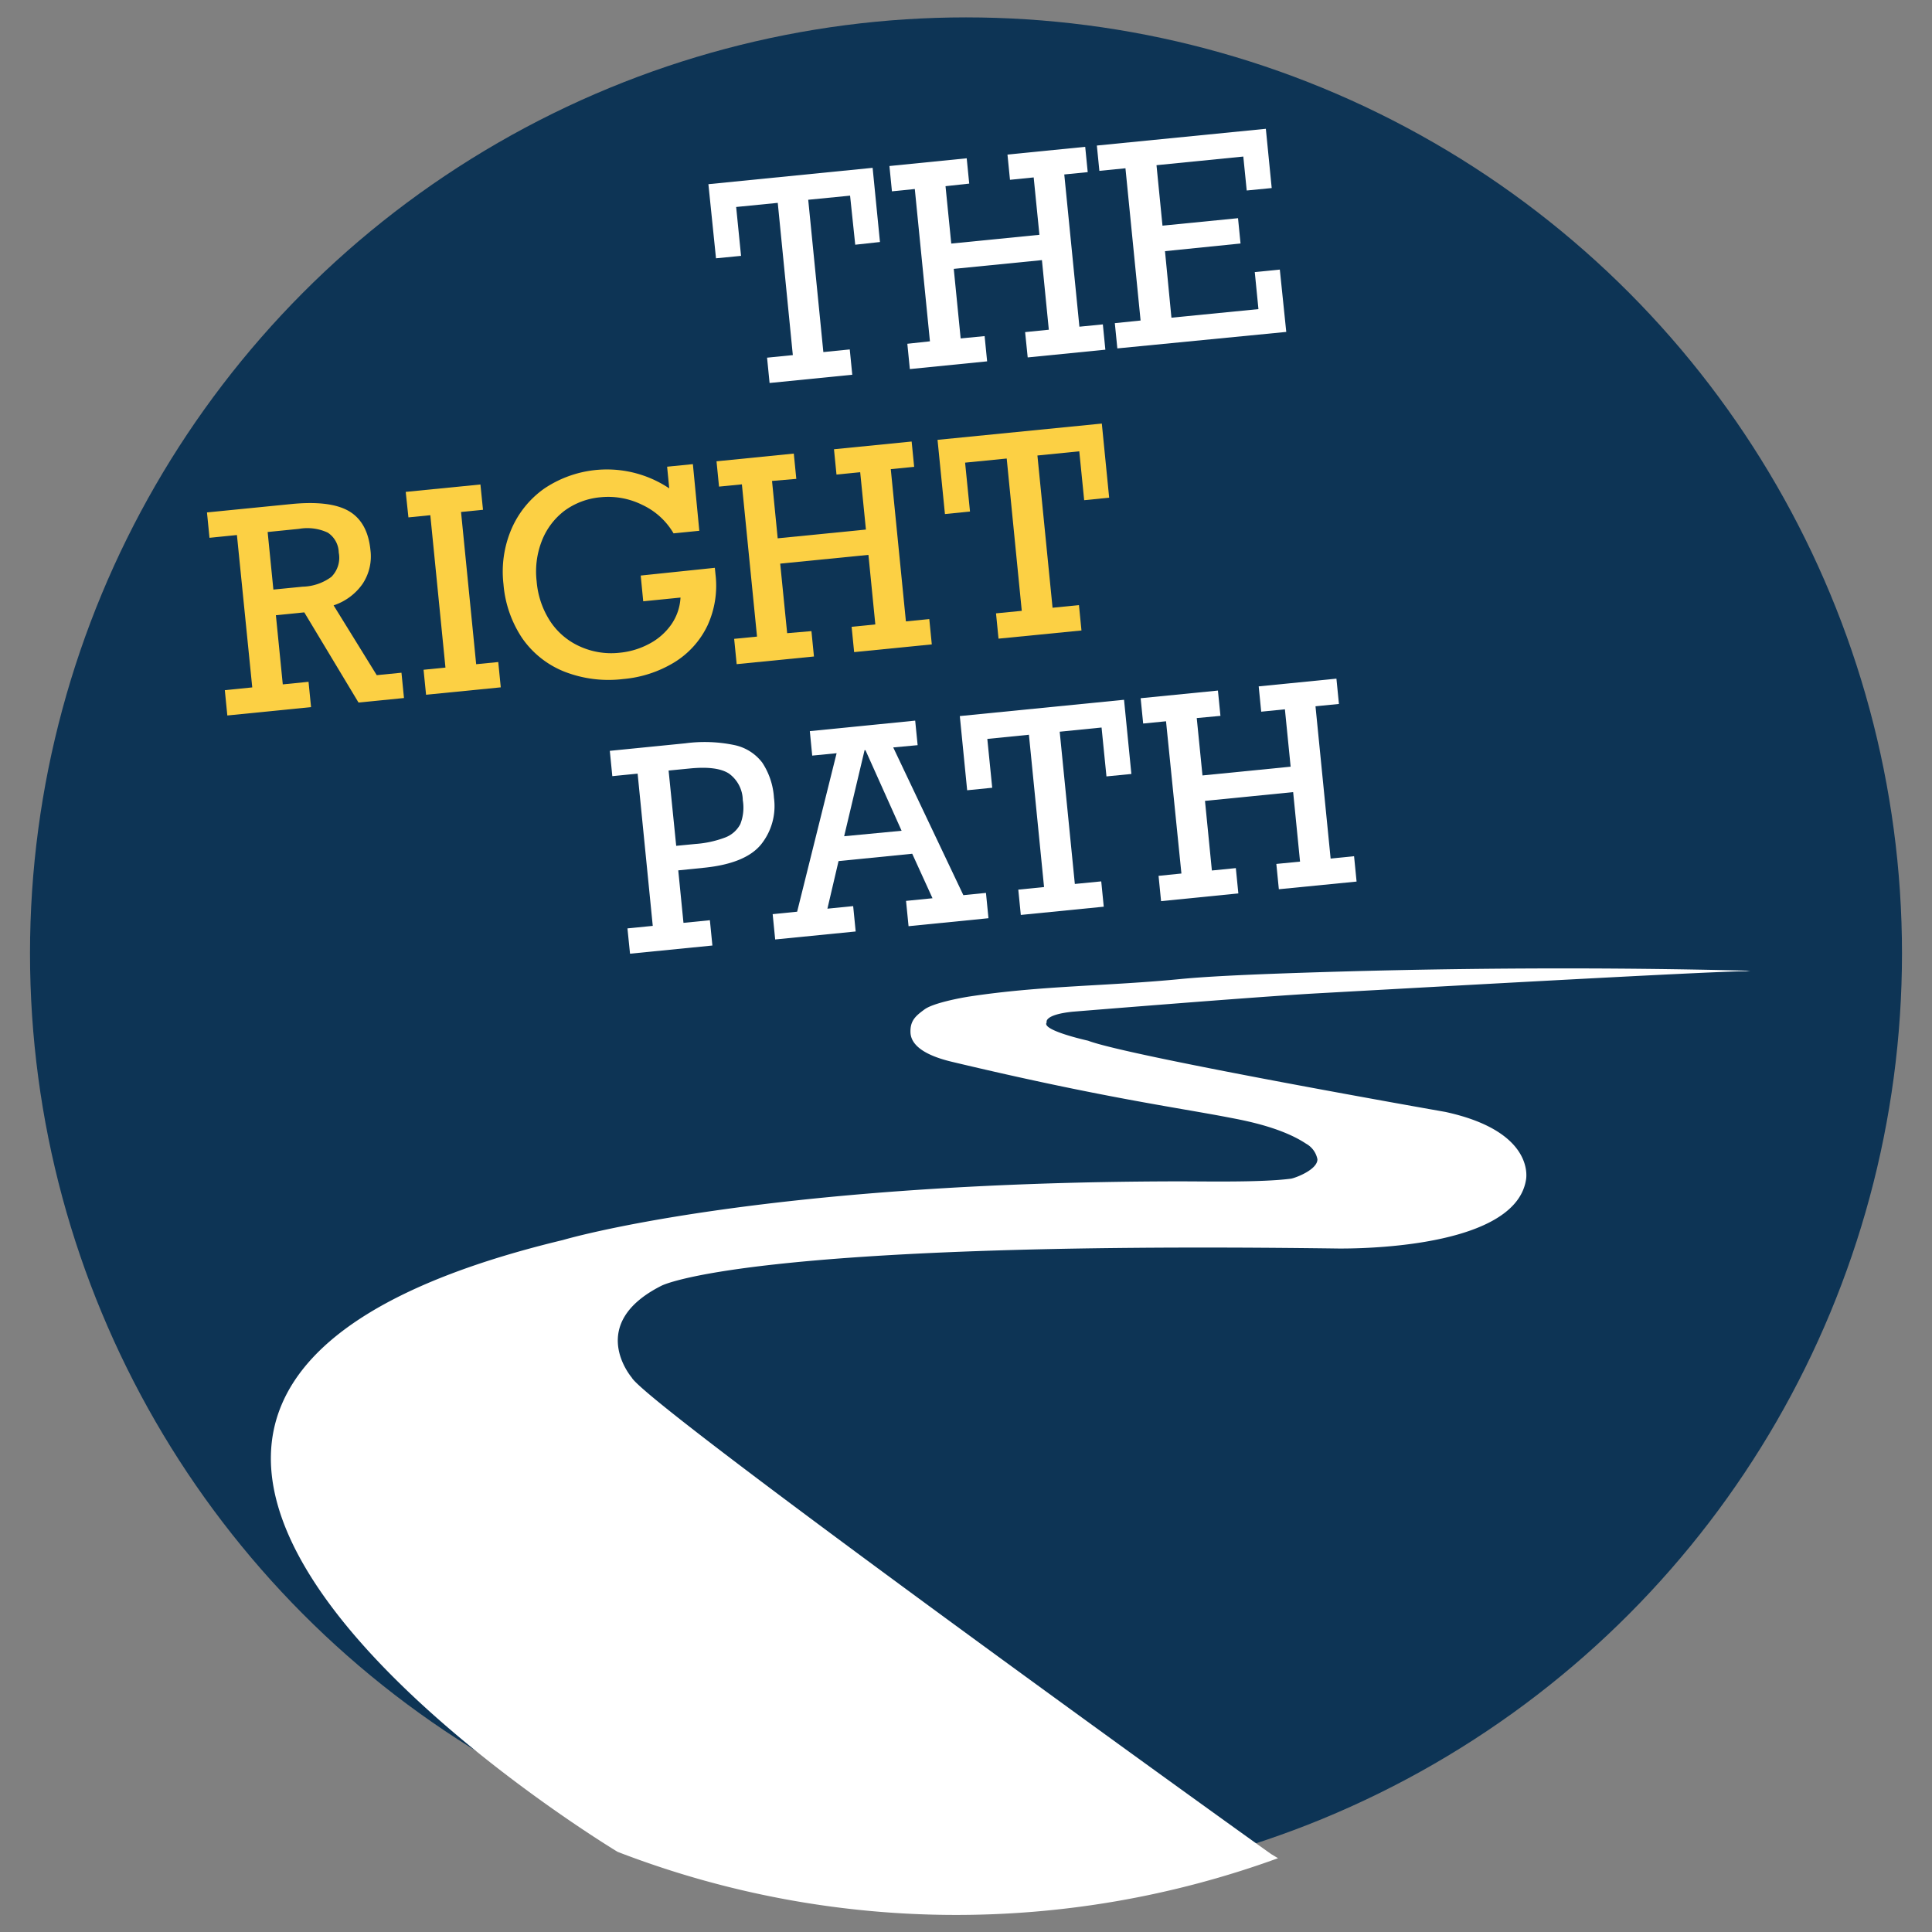 <?xml version="1.0" encoding="UTF-8"?>
<svg xmlns="http://www.w3.org/2000/svg" id="Layer_1" data-name="Layer 1" viewBox="0 0 300 300">
  <rect x="0" y="0" width="300" height="300" fill="#808080" stroke="none"/>
  <defs>
    <style>.cls-1{fill:#0d3455;}.cls-2{fill:#fff;}.cls-3{fill:#fcd044;}</style>
  </defs>
  <circle class="cls-1" cx="150" cy="148.04" r="145.34"></circle>
  <path class="cls-2" d="M271.77,150.74c-21.34-.55-46.76-.55-74.42.48-3.94.15-10,.41-14,.8-11.39,1.12-21.53,1-32.84,2.72-1.35.21-5.59,1-6.95,2s-2.25,1.73-2.18,3.59c.12,2.86,4.46,4.08,6.58,4.58,23.37,5.57,34.88,7.06,43,8.64,2.2.42,8,1.48,11.86,4.05a3.53,3.53,0,0,1,1.75,2.42c0,1.6-3.34,2.86-4.08,3-4.56.6-12.89.42-17.48.42-65.44.09-95.6,9.11-95.6,9.11-106.77,25.64,8.49,95,8.49,95l.75.29a146.05,146.05,0,0,0,101.8.7l-1.05-.63c-10.37-7.36-97.24-70-99.3-74,0,0-7.19-8.31,4.61-14.26,0,0,13-7,104.44-5.79,0,0,27.9.76,29.8-10.62,0,0,1.7-7.49-12.51-10.58,0,0-49.21-8.64-55.48-11.06,0,0-7.35-1.62-6.43-2.84,0,0-.52-1.18,4-1.66,0,0,28.65-2.34,38.1-2.86s61.87-3.48,66.45-3.42"></path>
  <path class="cls-2" d="M132.8,38,132,30.38l-6.5.64,2.35,23.65,4.1-.41.39,3.93L119.5,59.47l-.39-3.93,4-.4L120.77,31.5l-6.46.64.76,7.59-3.89.38L110,28.6l25.5-2.54,1.14,11.52Z"></path>
  <path class="cls-2" d="M146.82,28.91l.89,8.91,13.69-1.36-.89-8.91-3.68.37L156.44,24l12.07-1.2.39,3.93-3.64.36,2.35,23.64,3.64-.36.39,3.93-12.06,1.2-.4-3.93,3.68-.37-1.07-10.81L148.1,41.75l1.07,10.8,3.72-.36.39,3.92-12,1.2-.39-3.93L144.4,53l-2.35-23.65-3.55.36-.39-3.93,12-1.2.39,3.93Z"></path>
  <path class="cls-2" d="M193.59,29.58l-.53-5.27-13.48,1.34.93,9.39,11.73-1.16.39,3.93L180.9,39l1,10.33L195.41,48l-.57-5.75,3.89-.39,1,9.68L173.5,54.1l-.39-3.92,4-.41-2.35-23.64-4.05.4-.39-3.93L196.56,20l.91,9.2Z"></path>
  <path class="cls-3" d="M57.52,85.39a7.7,7.7,0,0,1-1.21,5.26A8.86,8.86,0,0,1,51.8,94l6.7,10.84,3.84-.38.39,3.93-7.06.7-8.42-14-4.41.44,1.07,10.74,4-.4.39,3.93-13,1.3-.39-3.93,4.26-.43L36.79,83.08l-4.26.43-.39-3.94,13.08-1.3q6.09-.6,9,1.12C56.13,80.53,57.23,82.53,57.52,85.39Zm-4.92.41a3.79,3.79,0,0,0-1.7-3.09,7.51,7.51,0,0,0-4.47-.59l-4.87.49.89,8.94L47,91.1a7.82,7.82,0,0,0,4.45-1.52A4.19,4.19,0,0,0,52.6,85.8Z"></path>
  <path class="cls-3" d="M71.59,79.5l2.35,23.64,3.43-.34.39,3.93-11.6,1.15L65.77,104l3.4-.34L66.82,80l-3.4.34L63,76.38l11.6-1.15L75,79.16Z"></path>
  <path class="cls-3" d="M103.93,75.94l-.34-3.47,4-.4,1,10.35-4,.4a11,11,0,0,0-4.85-4.42,11.89,11.89,0,0,0-6.44-1.19,11.09,11.09,0,0,0-5.66,2.11A10.78,10.78,0,0,0,84.13,84a13.05,13.05,0,0,0-.8,6.26,13.32,13.32,0,0,0,2.12,6.23A10.8,10.8,0,0,0,90,100.36a11.75,11.75,0,0,0,6.18,1,12.17,12.17,0,0,0,4.69-1.42,9.66,9.66,0,0,0,3.39-3,8.09,8.09,0,0,0,1.41-4.15l-5.79.58-.39-4L111,88.17l.1,1a14.77,14.77,0,0,1-1.26,8,13.58,13.58,0,0,1-5.15,5.69,18.27,18.27,0,0,1-7.92,2.58,18.86,18.86,0,0,1-9.19-1.17,14.47,14.47,0,0,1-6.49-5.17,17.62,17.62,0,0,1-2.91-8.39,16.8,16.8,0,0,1,1.23-8.54,14.89,14.89,0,0,1,5.11-6.31,17.42,17.42,0,0,1,19.44,0Z"></path>
  <path class="cls-3" d="M119.88,74.68l.88,8.91,13.7-1.36-.89-8.91-3.68.37-.39-3.93,12.06-1.2.39,3.93-3.63.36,2.35,23.64,3.63-.36.39,3.93-12.06,1.2-.39-3.93,3.68-.37-1.07-10.8-13.7,1.36,1.08,10.8L126,98l.39,3.94-12,1.19-.39-3.93,3.55-.35-2.35-23.64-3.55.35-.39-3.93,12-1.2.39,3.93Z"></path>
  <path class="cls-3" d="M168.35,77.67l-.76-7.59-6.5.65,2.35,23.64,4.1-.41.39,3.94-12.88,1.27-.39-3.93,4-.39L156.32,71.2l-6.46.64.76,7.59-3.89.39L145.58,68.3l25.51-2.53,1.14,11.51Z"></path>
  <path class="cls-2" d="M120.18,123.88a9.51,9.51,0,0,1-2,7.24q-2.39,2.94-8.72,3.61l-4.14.42.81,8.15,4.1-.41.39,3.93-12.79,1.27-.4-3.93,3.93-.39-2.35-23.64-3.93.39-.39-3.93,11.73-1.17a22.63,22.63,0,0,1,7.64.28,7.3,7.3,0,0,1,4.31,2.73A11.14,11.14,0,0,1,120.18,123.88Zm-4.84.37a5.19,5.19,0,0,0-2.16-4.14q-1.87-1.2-6.08-.78l-3.28.32L105,131.34l3-.29a16.27,16.27,0,0,0,4.59-1,4.4,4.4,0,0,0,2.37-2.09A7,7,0,0,0,115.34,124.25Z"></path>
  <path class="cls-2" d="M138.7,116.06,149.59,139l3.51-.35.39,3.93-12.41,1.24-.39-3.93,4.11-.41-3.15-6.91-11.44,1.14-1.73,7.39,4-.4.39,3.94-12.5,1.24-.39-3.93,3.8-.38,6.13-24.61-3.79.37-.37-3.8,16.36-1.63.38,3.81Zm-4.31.43-.14,0-3.17,13.36L140,129Z"></path>
  <path class="cls-2" d="M171.81,120.56l-.76-7.59-6.5.65,2.35,23.64,4.1-.4.39,3.93-12.88,1.28-.39-3.93,4-.4-2.35-23.65-6.46.65.76,7.58-3.89.39-1.14-11.52,25.5-2.53,1.14,11.52Z"></path>
  <path class="cls-2" d="M185.83,111.5l.89,8.91,13.69-1.36-.89-8.91-3.68.37-.39-3.93,12.07-1.2.39,3.93-3.64.36,2.35,23.65,3.64-.37.39,3.94-12.07,1.19-.39-3.93,3.68-.36L200.8,123l-13.69,1.36,1.07,10.81,3.72-.37.39,3.93-12,1.2-.39-3.93,3.55-.36L181.06,112l-3.55.35-.39-3.93,12-1.19.39,3.93Z"></path>
</svg>
